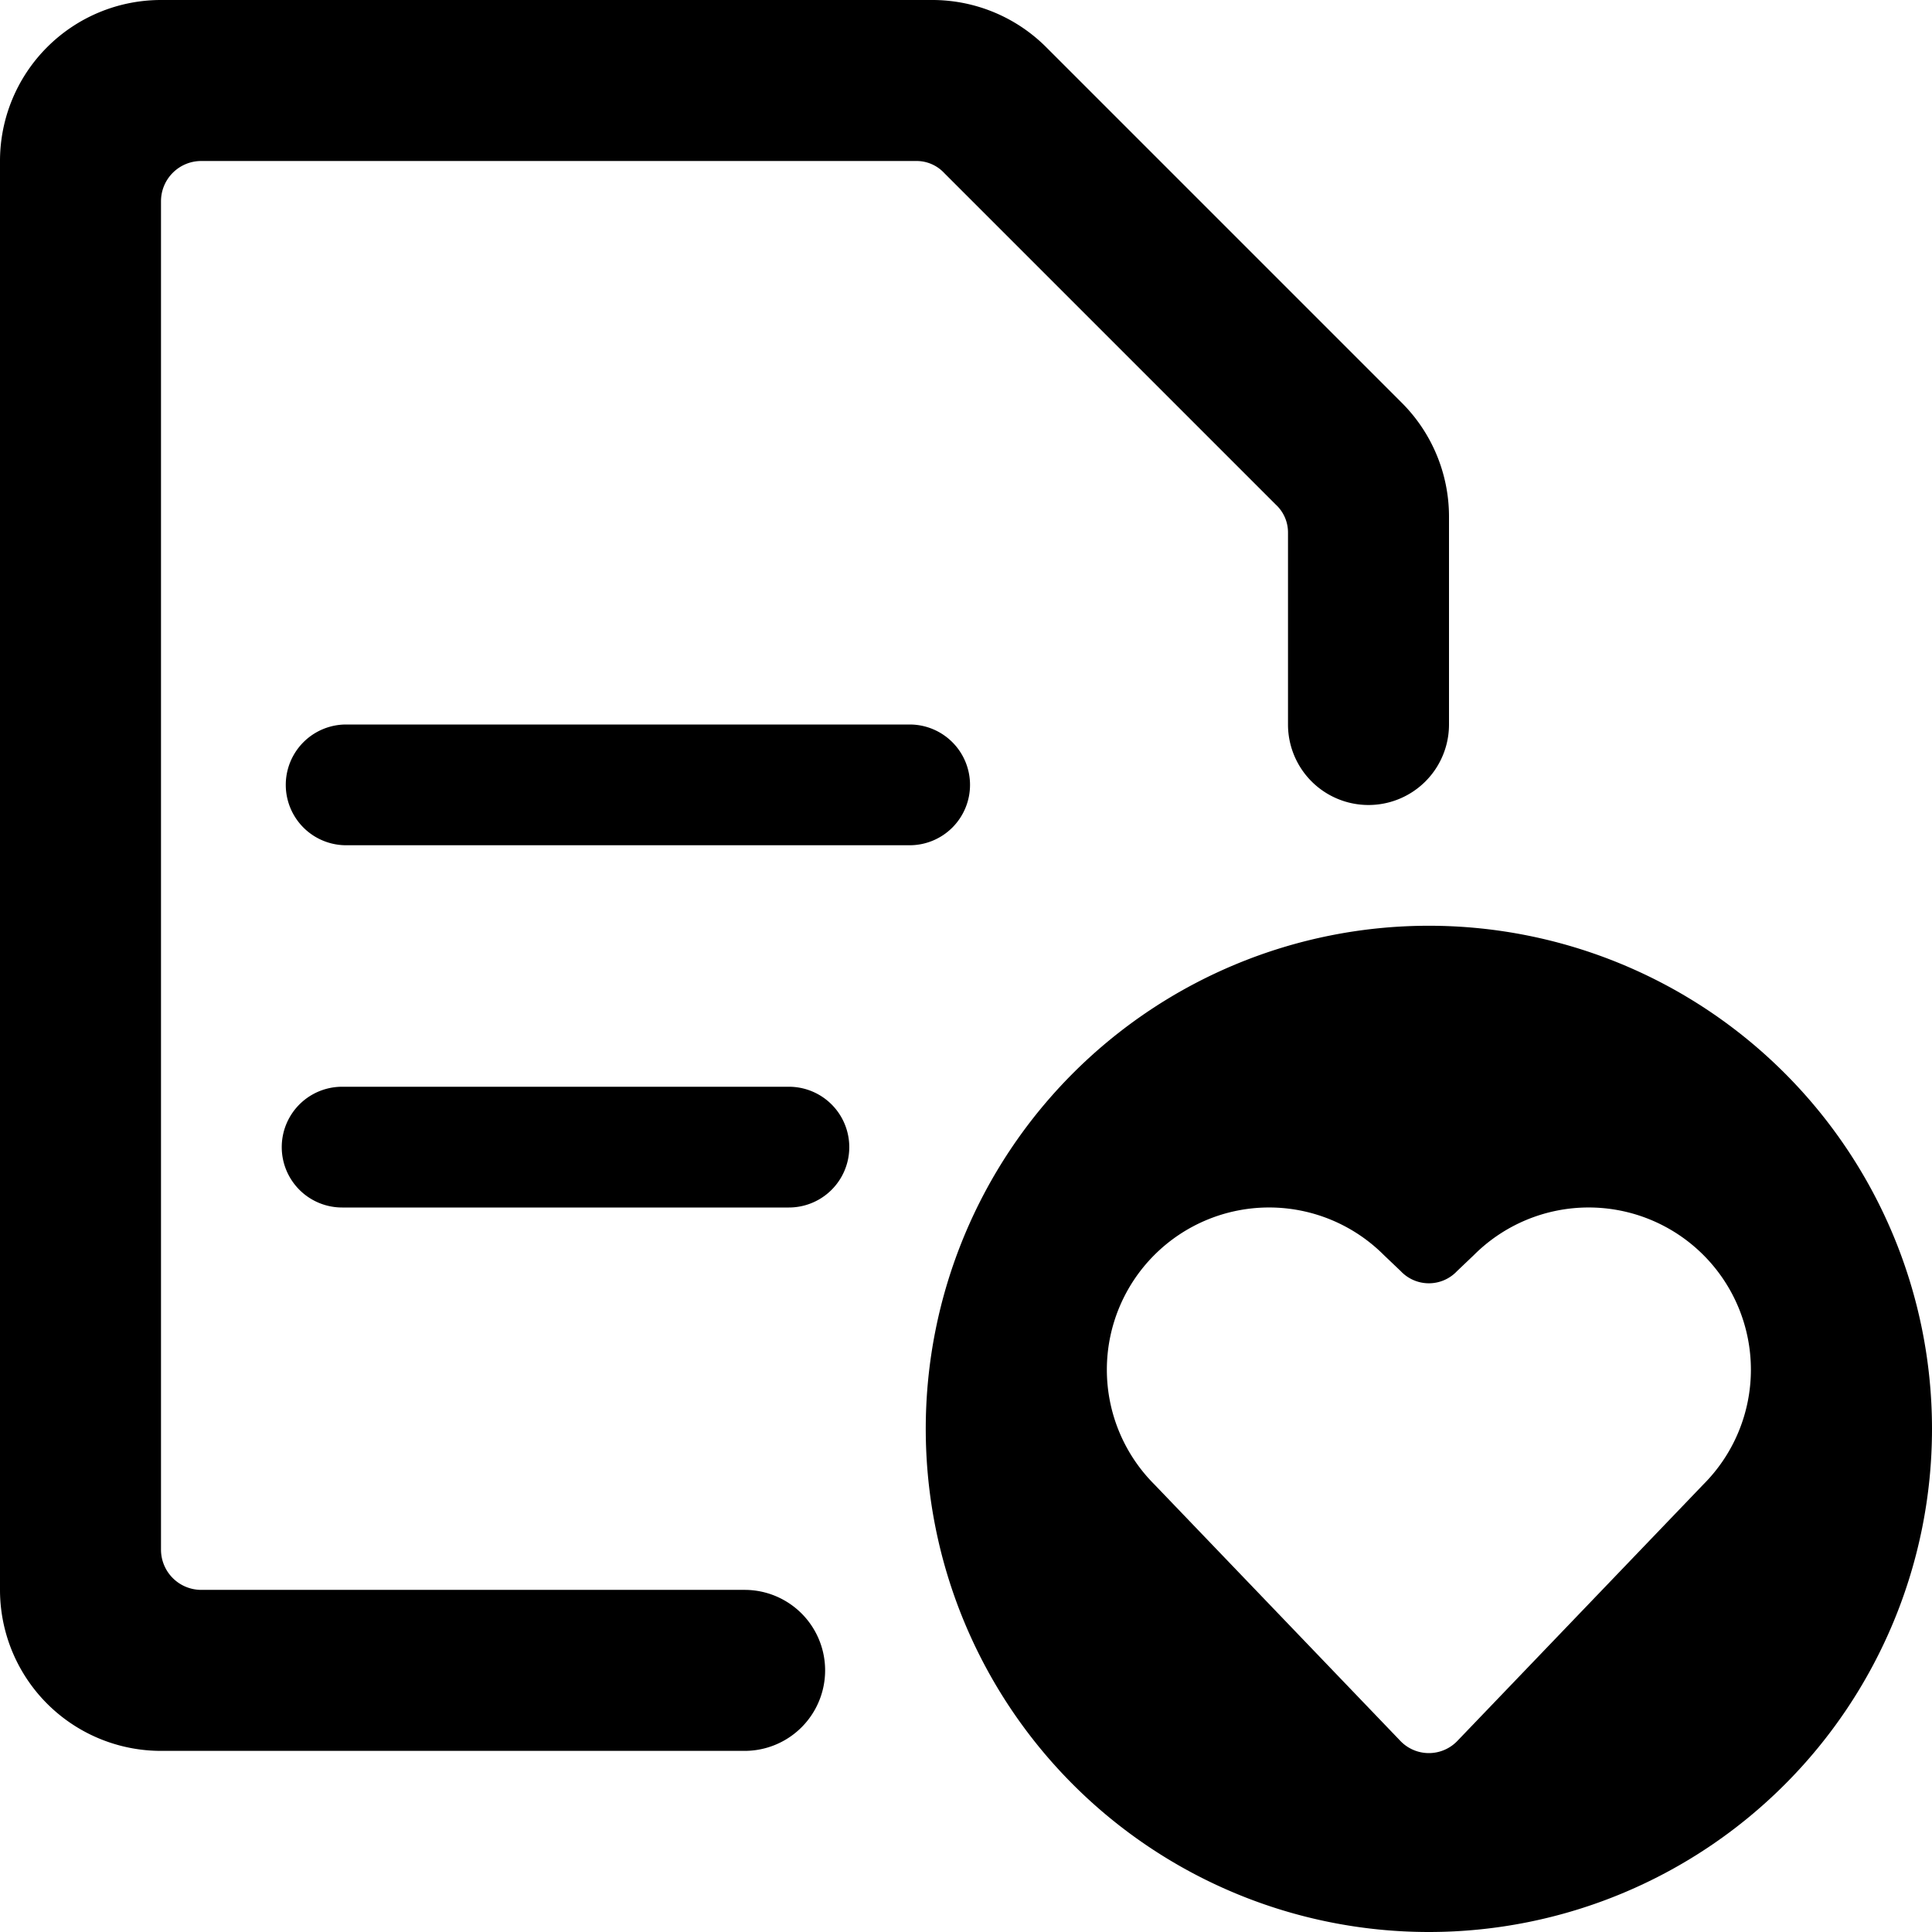 <svg xmlns="http://www.w3.org/2000/svg" viewBox="0 0 24 24"><g><path d="M9.25 19.75H2.5a0.5 0.5 0 0 1 -0.5 -0.5V2.5a0.5 0.5 0 0 1 0.5 -0.5h8.88a0.47 0.47 0 0 1 0.35 0.15l4.12 4.12a0.47 0.47 0 0 1 0.15 0.35V9a1 1 0 0 0 2 0V6.41A2 2 0 0 0 17.41 5L13 0.59A2 2 0 0 0 11.59 0H2a2 2 0 0 0 -2 2v17.75a2 2 0 0 0 2 2h7.25a1 1 0 0 0 0 -2Z" fill="#000000" stroke-width="1"></path><path d="M12.05 9.75A0.75 0.75 0 0 0 11.3 9h-7a0.75 0.75 0 0 0 0 1.5h7a0.75 0.75 0 0 0 0.75 -0.75Z" fill="#000000" stroke-width="1"></path><path d="M9.8 13.5H4.25a0.75 0.75 0 0 0 0 1.5H9.8a0.75 0.75 0 0 0 0 -1.5Z" fill="#000000" stroke-width="1"></path><path d="M17.75 11.5A6.25 6.25 0 1 0 24 17.75a6.25 6.25 0 0 0 -6.25 -6.25Zm3.41 6.94 -3.05 3.18a0.49 0.49 0 0 1 -0.72 0l-3.05 -3.18a2 2 0 0 1 2.85 -2.85l0.21 0.2a0.48 0.48 0 0 0 0.7 0l0.21 -0.2a2 2 0 0 1 2.85 2.85Z" fill="#000000" stroke-width="1"></path></g></svg>